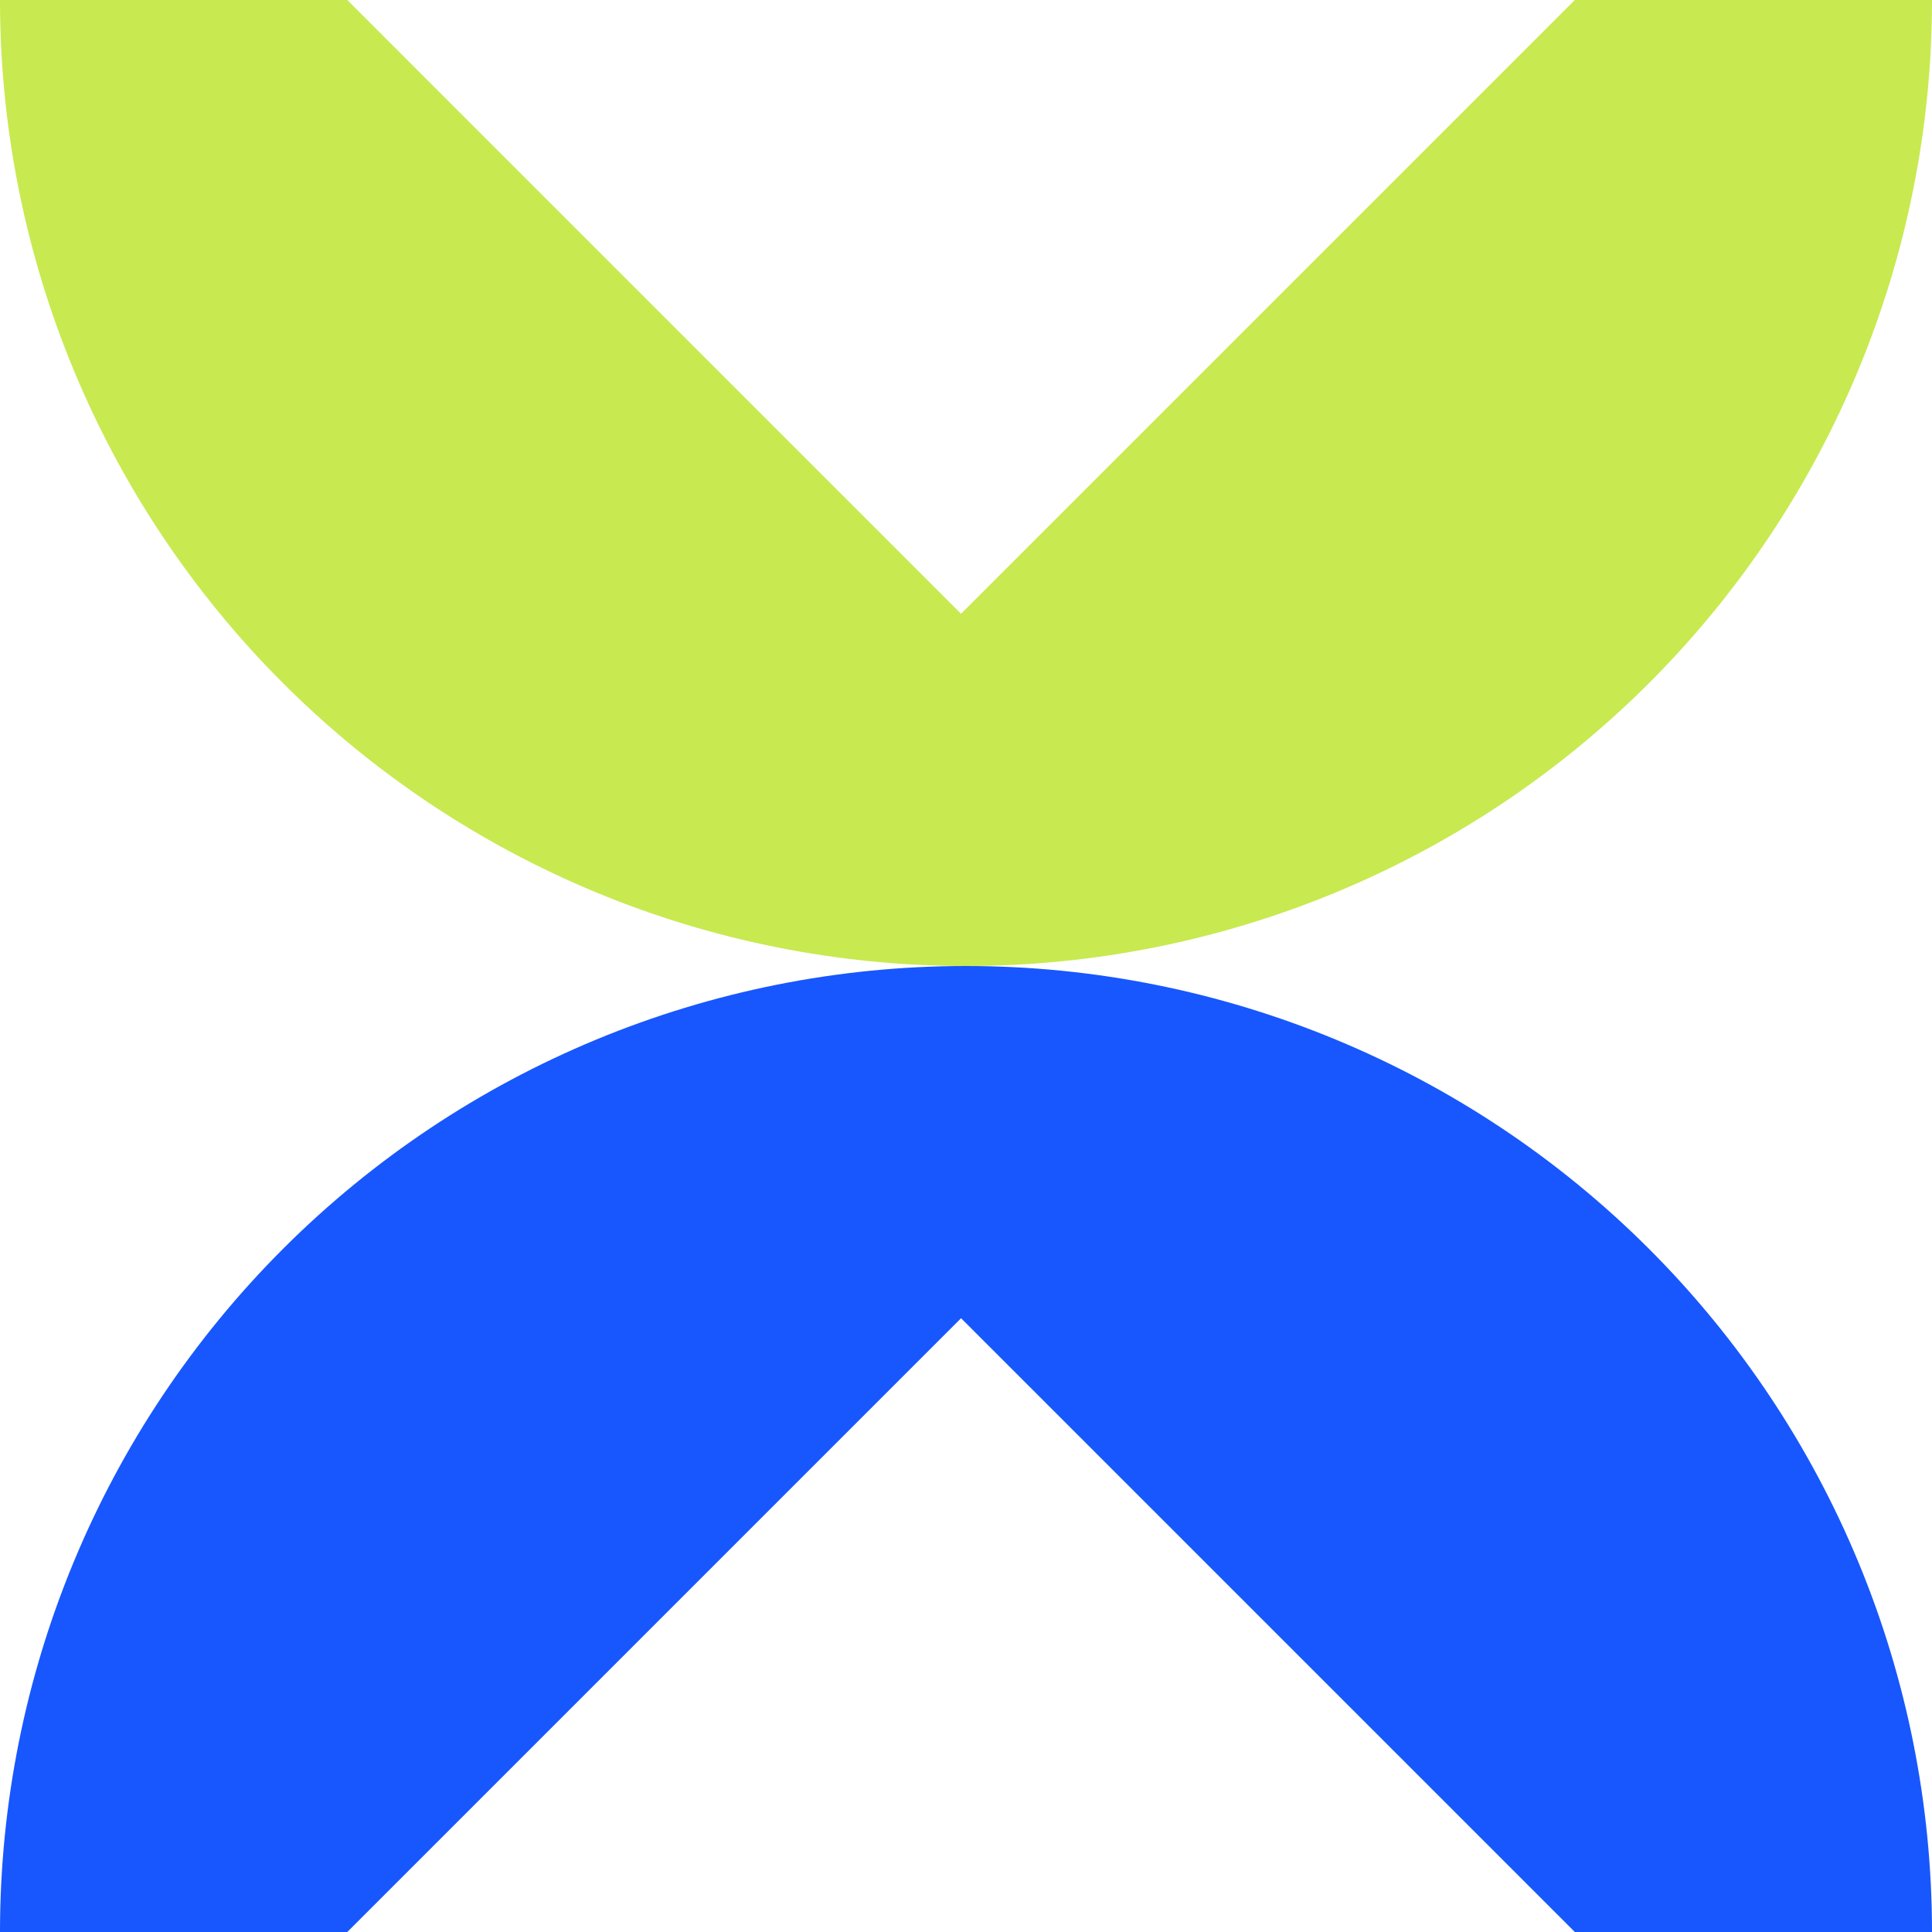 <svg width="54" height="54" viewBox="0 0 54 54" fill="none" xmlns="http://www.w3.org/2000/svg">
<path d="M7.908 19.092C2.845 14.028 5.895e-06 7.161 5.26898e-06 4.72083e-06L9.707 3.87226e-06L26.862 17.155L44.017 4.68747e-06L54 3.8147e-06C54 7.161 51.155 14.028 46.092 19.092C41.028 24.155 34.161 27 27 27C19.839 27 12.972 24.155 7.908 19.092Z" fill="#C8E950"/>
<path d="M7.908 34.908C2.845 39.972 5.895e-06 46.839 5.26898e-06 54L9.707 54L26.862 36.845L44.017 54L54 54C54 46.839 51.155 39.972 46.092 34.908C41.028 29.845 34.161 27 27 27C19.839 27 12.972 29.845 7.908 34.908Z" fill="#1757FD"/>
</svg>
